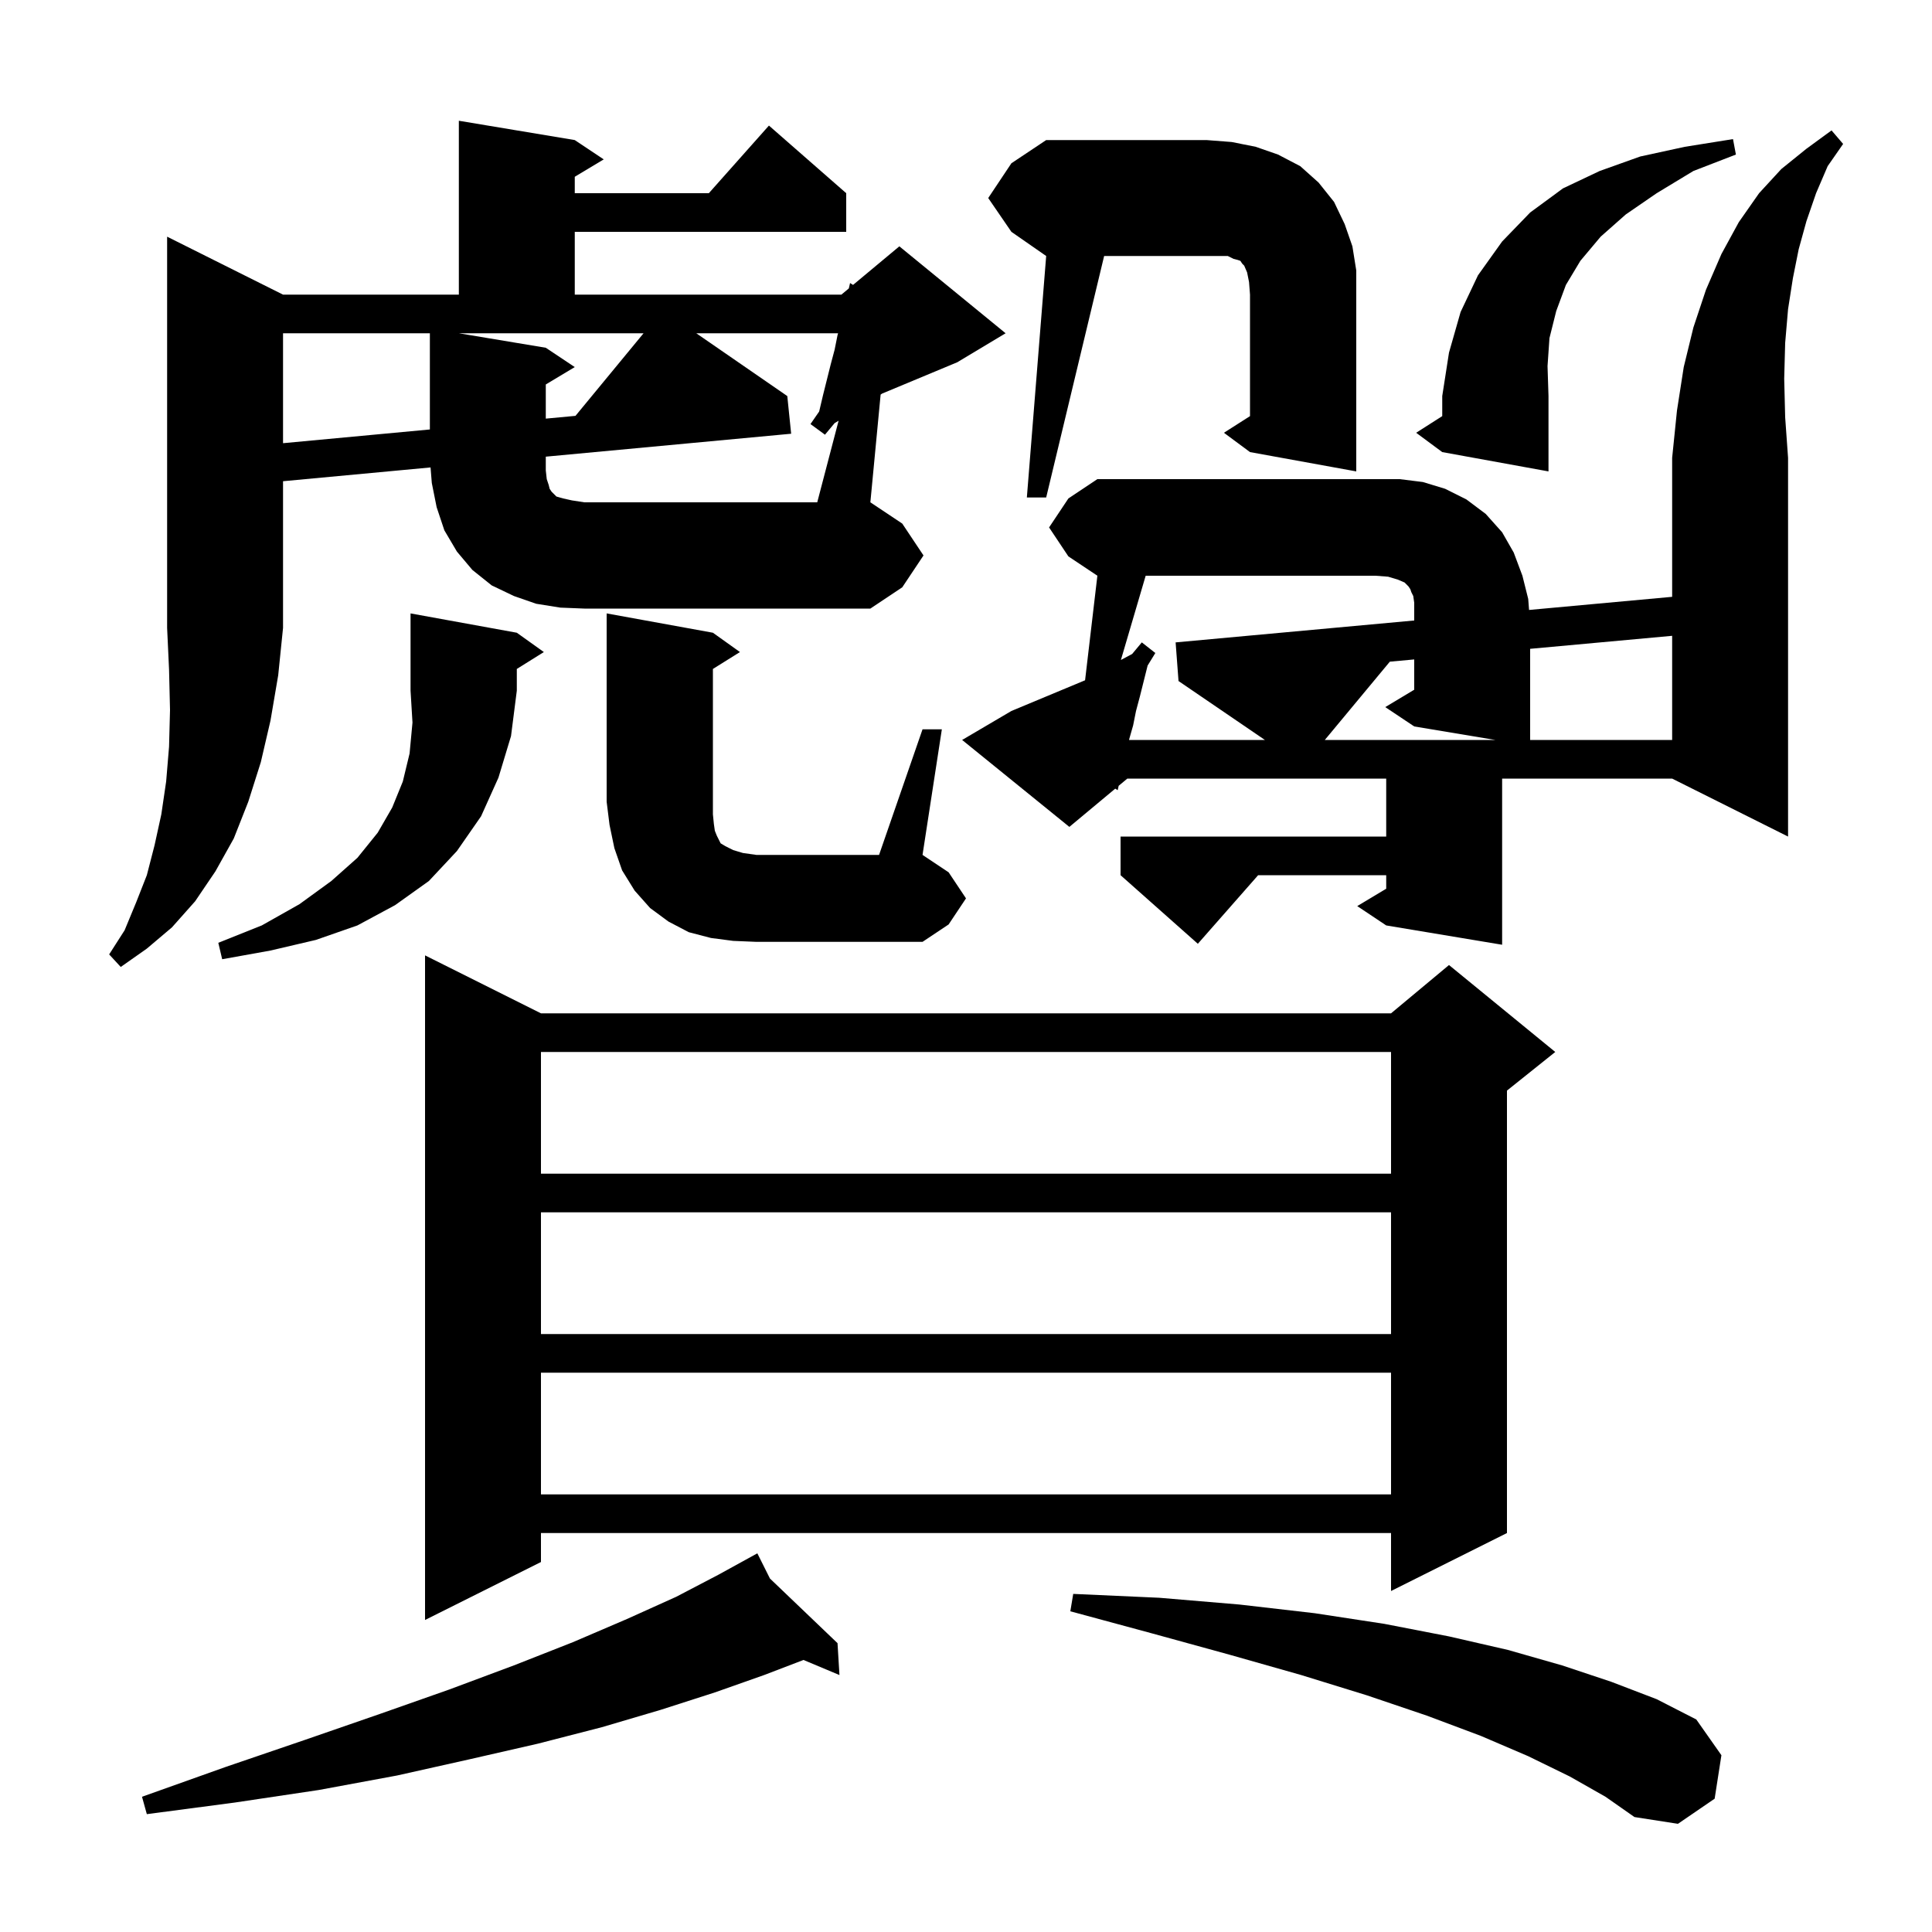 <svg xmlns="http://www.w3.org/2000/svg" xmlns:xlink="http://www.w3.org/1999/xlink" version="1.1" baseProfile="full" viewBox="0 0 200 200" width="200" height="200"><g fill="currentColor"><path d="M 162.5 183.9 L 158.2 181.8 L 153.3 179.7 L 147.7 177.6 L 141.5 175.5 L 134.7 173.4 L 127.3 171.3 L 119.3 169.1 L 110.8 166.8 L 111.1 165.0 L 120.0 165.4 L 128.3 166.1 L 136.1 167.0 L 143.3 168.1 L 150.0 169.4 L 156.1 170.8 L 161.7 172.4 L 166.8 174.1 L 171.5 175.9 L 175.6 178.0 L 178.2 181.7 L 177.5 186.2 L 173.7 188.8 L 169.2 188.1 L 166.2 186.0 Z M 79.704 163.408 L 86.7 170.1 L 86.9 173.4 L 83.177 171.839 L 79.1 173.4 L 74.0 175.2 L 68.4 177.0 L 62.3 178.8 L 55.7 180.5 L 48.7 182.1 L 41.1 183.8 L 33.0 185.3 L 24.3 186.6 L 15.2 187.8 L 14.7 186.0 L 23.4 182.9 L 31.6 180.1 L 39.4 177.4 L 46.5 174.9 L 53.2 172.4 L 59.3 170.0 L 64.9 167.6 L 70.0 165.3 L 74.4 163.0 L 78.4 160.8 Z M 56.0 104.9 L 144.0 104.9 L 150.0 99.9 L 161.0 108.9 L 156.0 112.9 L 156.0 158.7 L 144.0 164.7 L 144.0 158.7 L 56.0 158.7 L 56.0 161.7 L 44.0 167.7 L 44.0 98.9 Z M 56.0 142.1 L 56.0 154.7 L 144.0 154.7 L 144.0 142.1 Z M 56.0 125.5 L 56.0 138.1 L 144.0 138.1 L 144.0 125.5 Z M 56.0 108.9 L 56.0 121.5 L 144.0 121.5 L 144.0 108.9 Z M 53.5 65.5 L 56.3 67.5 L 53.5 69.25 L 53.5 71.5 L 52.9 76.2 L 51.6 80.5 L 49.8 84.5 L 47.3 88.1 L 44.4 91.2 L 40.9 93.7 L 37.0 95.8 L 32.7 97.3 L 28.0 98.4 L 23.0 99.3 L 22.6 97.6 L 27.1 95.8 L 31.0 93.6 L 34.3 91.2 L 37.0 88.8 L 39.1 86.2 L 40.6 83.6 L 41.7 80.9 L 42.4 78.0 L 42.7 74.8 L 42.5 71.5 L 42.5 63.5 Z M 146.4 64.233 L 146.4 62.4 L 146.3 61.7 L 146.1 61.3 L 146.0 61.0 L 145.8 60.7 L 145.4 60.3 L 144.7 60.0 L 143.7 59.7 L 142.4 59.6 L 118.6 59.6 L 116.035 68.321 L 117.2 67.7 L 118.2 66.5 L 119.6 67.6 L 118.8 68.9 L 118.0 72.1 L 117.6 73.6 L 117.3 75.1 L 116.9 76.5 L 116.879 76.6 L 130.942 76.6 L 122.0 70.5 L 121.7 66.5 Z M 95.5 75.5 L 97.5 75.5 L 95.5 88.5 L 98.2 90.3 L 100.0 93.0 L 98.2 95.7 L 95.5 97.5 L 78.3 97.5 L 75.9 97.4 L 73.6 97.1 L 71.3 96.5 L 69.2 95.4 L 67.3 94.0 L 65.7 92.2 L 64.4 90.1 L 63.6 87.8 L 63.1 85.4 L 62.8 83.0 L 62.8 63.5 L 73.8 65.5 L 76.6 67.5 L 73.8 69.25 L 73.8 84.3 L 73.9 85.3 L 74.0 86.0 L 74.2 86.5 L 74.6 87.3 L 75.1 87.6 L 75.9 88.0 L 76.9 88.3 L 78.3 88.5 L 91.0 88.5 Z M 146.4 71.4 L 146.4 68.265 L 143.876 68.496 L 137.143 76.6 L 154.8 76.6 L 146.4 75.2 L 143.4 73.2 Z M 158.4 67.166 L 158.4 76.6 L 173.1 76.6 L 173.1 65.819 Z M 58.0 62.9 L 55.5 62.5 L 53.2 61.7 L 50.9 60.6 L 48.9 59.0 L 47.3 57.1 L 46.0 54.9 L 45.2 52.5 L 44.7 50.0 L 44.571 48.389 L 29.3 49.816 L 29.3 65.0 L 28.8 69.9 L 28.0 74.6 L 27.0 78.9 L 25.7 83.0 L 24.2 86.8 L 22.3 90.2 L 20.2 93.3 L 17.8 96.0 L 15.2 98.2 L 12.5 100.1 L 11.3 98.8 L 12.9 96.3 L 14.1 93.4 L 15.2 90.6 L 16.0 87.5 L 16.7 84.3 L 17.2 80.9 L 17.5 77.3 L 17.6 73.5 L 17.5 69.3 L 17.3 65.0 L 17.3 24.5 L 29.3 30.5 L 47.5 30.5 L 47.5 12.5 L 59.5 14.5 L 62.5 16.5 L 59.5 18.3 L 59.5 20.0 L 73.378 20.0 L 79.6 13.0 L 87.6 20.0 L 87.6 24.0 L 59.5 24.0 L 59.5 30.5 L 87.1 30.5 L 87.871 29.857 L 88.0 29.3 L 88.309 29.493 L 93.1 25.5 L 104.1 34.5 L 99.1 37.5 L 91.314 40.744 L 91.162 40.849 L 90.1 52.0 L 93.4 54.2 L 95.6 57.5 L 93.4 60.8 L 90.1 63.0 L 60.5 63.0 Z M 102.3 20.5 L 104.7 16.9 L 108.3 14.5 L 124.9 14.5 L 127.5 14.7 L 130.0 15.2 L 132.3 16.0 L 134.6 17.2 L 136.5 18.9 L 138.1 20.9 L 139.2 23.2 L 140.0 25.5 L 140.4 28.0 L 140.4 48.8 L 129.4 46.8 L 126.7 44.8 L 129.4 43.077 L 129.4 30.5 L 129.3 29.2 L 129.1 28.2 L 128.8 27.5 L 128.6 27.3 L 128.4 27.0 L 128.1 26.9 L 127.7 26.8 L 127.1 26.5 L 114.3 26.5 L 108.3 51.5 L 106.3 51.5 L 108.3 26.5 L 104.7 24.0 Z M 149.3 43.077 L 149.3 41.0 L 150.0 36.5 L 151.2 32.3 L 153.0 28.5 L 155.5 25.0 L 158.4 22.0 L 161.8 19.5 L 165.6 17.7 L 169.8 16.2 L 174.4 15.2 L 179.4 14.4 L 179.7 16.0 L 175.3 17.7 L 171.5 20.0 L 168.3 22.2 L 165.7 24.5 L 163.6 27.0 L 162.1 29.5 L 161.1 32.2 L 160.4 35.0 L 160.2 37.9 L 160.3 41.0 L 160.3 48.8 L 149.3 46.8 L 146.6 44.8 Z M 29.3 34.5 L 29.3 45.879 L 44.5 44.458 L 44.5 34.5 Z M 59.5 38.0 L 56.5 39.8 L 56.5 43.336 L 59.573 43.049 L 66.621 34.5 L 47.5 34.5 L 56.5 36.0 Z M 147.3 49.9 L 149.6 50.6 L 151.8 51.7 L 153.8 53.2 L 155.5 55.1 L 156.7 57.2 L 157.6 59.6 L 158.2 62.0 L 158.288 63.142 L 173.1 61.783 L 173.1 47.4 L 173.6 42.5 L 174.3 38.0 L 175.3 33.9 L 176.6 30.0 L 178.2 26.3 L 180.0 23.0 L 182.1 20.0 L 184.4 17.5 L 187.0 15.4 L 189.6 13.5 L 190.8 14.9 L 189.2 17.2 L 188.0 20.0 L 187.0 22.9 L 186.2 25.8 L 185.6 28.8 L 185.1 32.0 L 184.8 35.5 L 184.7 39.2 L 184.8 43.2 L 185.1 47.4 L 185.1 86.6 L 173.1 80.6 L 155.5 80.6 L 155.5 97.8 L 143.5 95.8 L 140.5 93.8 L 143.5 92.0 L 143.5 90.6 L 130.242 90.6 L 124.0 97.7 L 116.0 90.6 L 116.0 86.6 L 143.5 86.6 L 143.5 80.6 L 116.7 80.6 L 115.805 81.346 L 115.7 81.8 L 115.452 81.64 L 110.7 85.6 L 99.6 76.6 L 104.7 73.6 L 112.327 70.422 L 113.6 59.6 L 110.6 57.6 L 108.6 54.6 L 110.6 51.6 L 113.6 49.6 L 144.9 49.6 Z M 56.6 49.6 L 56.8 50.2 L 56.9 50.6 L 57.1 50.9 L 57.6 51.4 L 58.3 51.6 L 59.2 51.8 L 60.5 52.0 L 84.6 52.0 L 86.812 43.553 L 86.4 43.8 L 85.4 45.0 L 83.9 43.9 L 84.8 42.6 L 85.2 40.9 L 86.0 37.7 L 86.4 36.2 L 86.7 34.7 L 86.757 34.5 L 72.079 34.5 L 81.5 41.0 L 81.9 44.9 L 56.5 47.274 L 56.5 48.7 Z "/></g></svg>